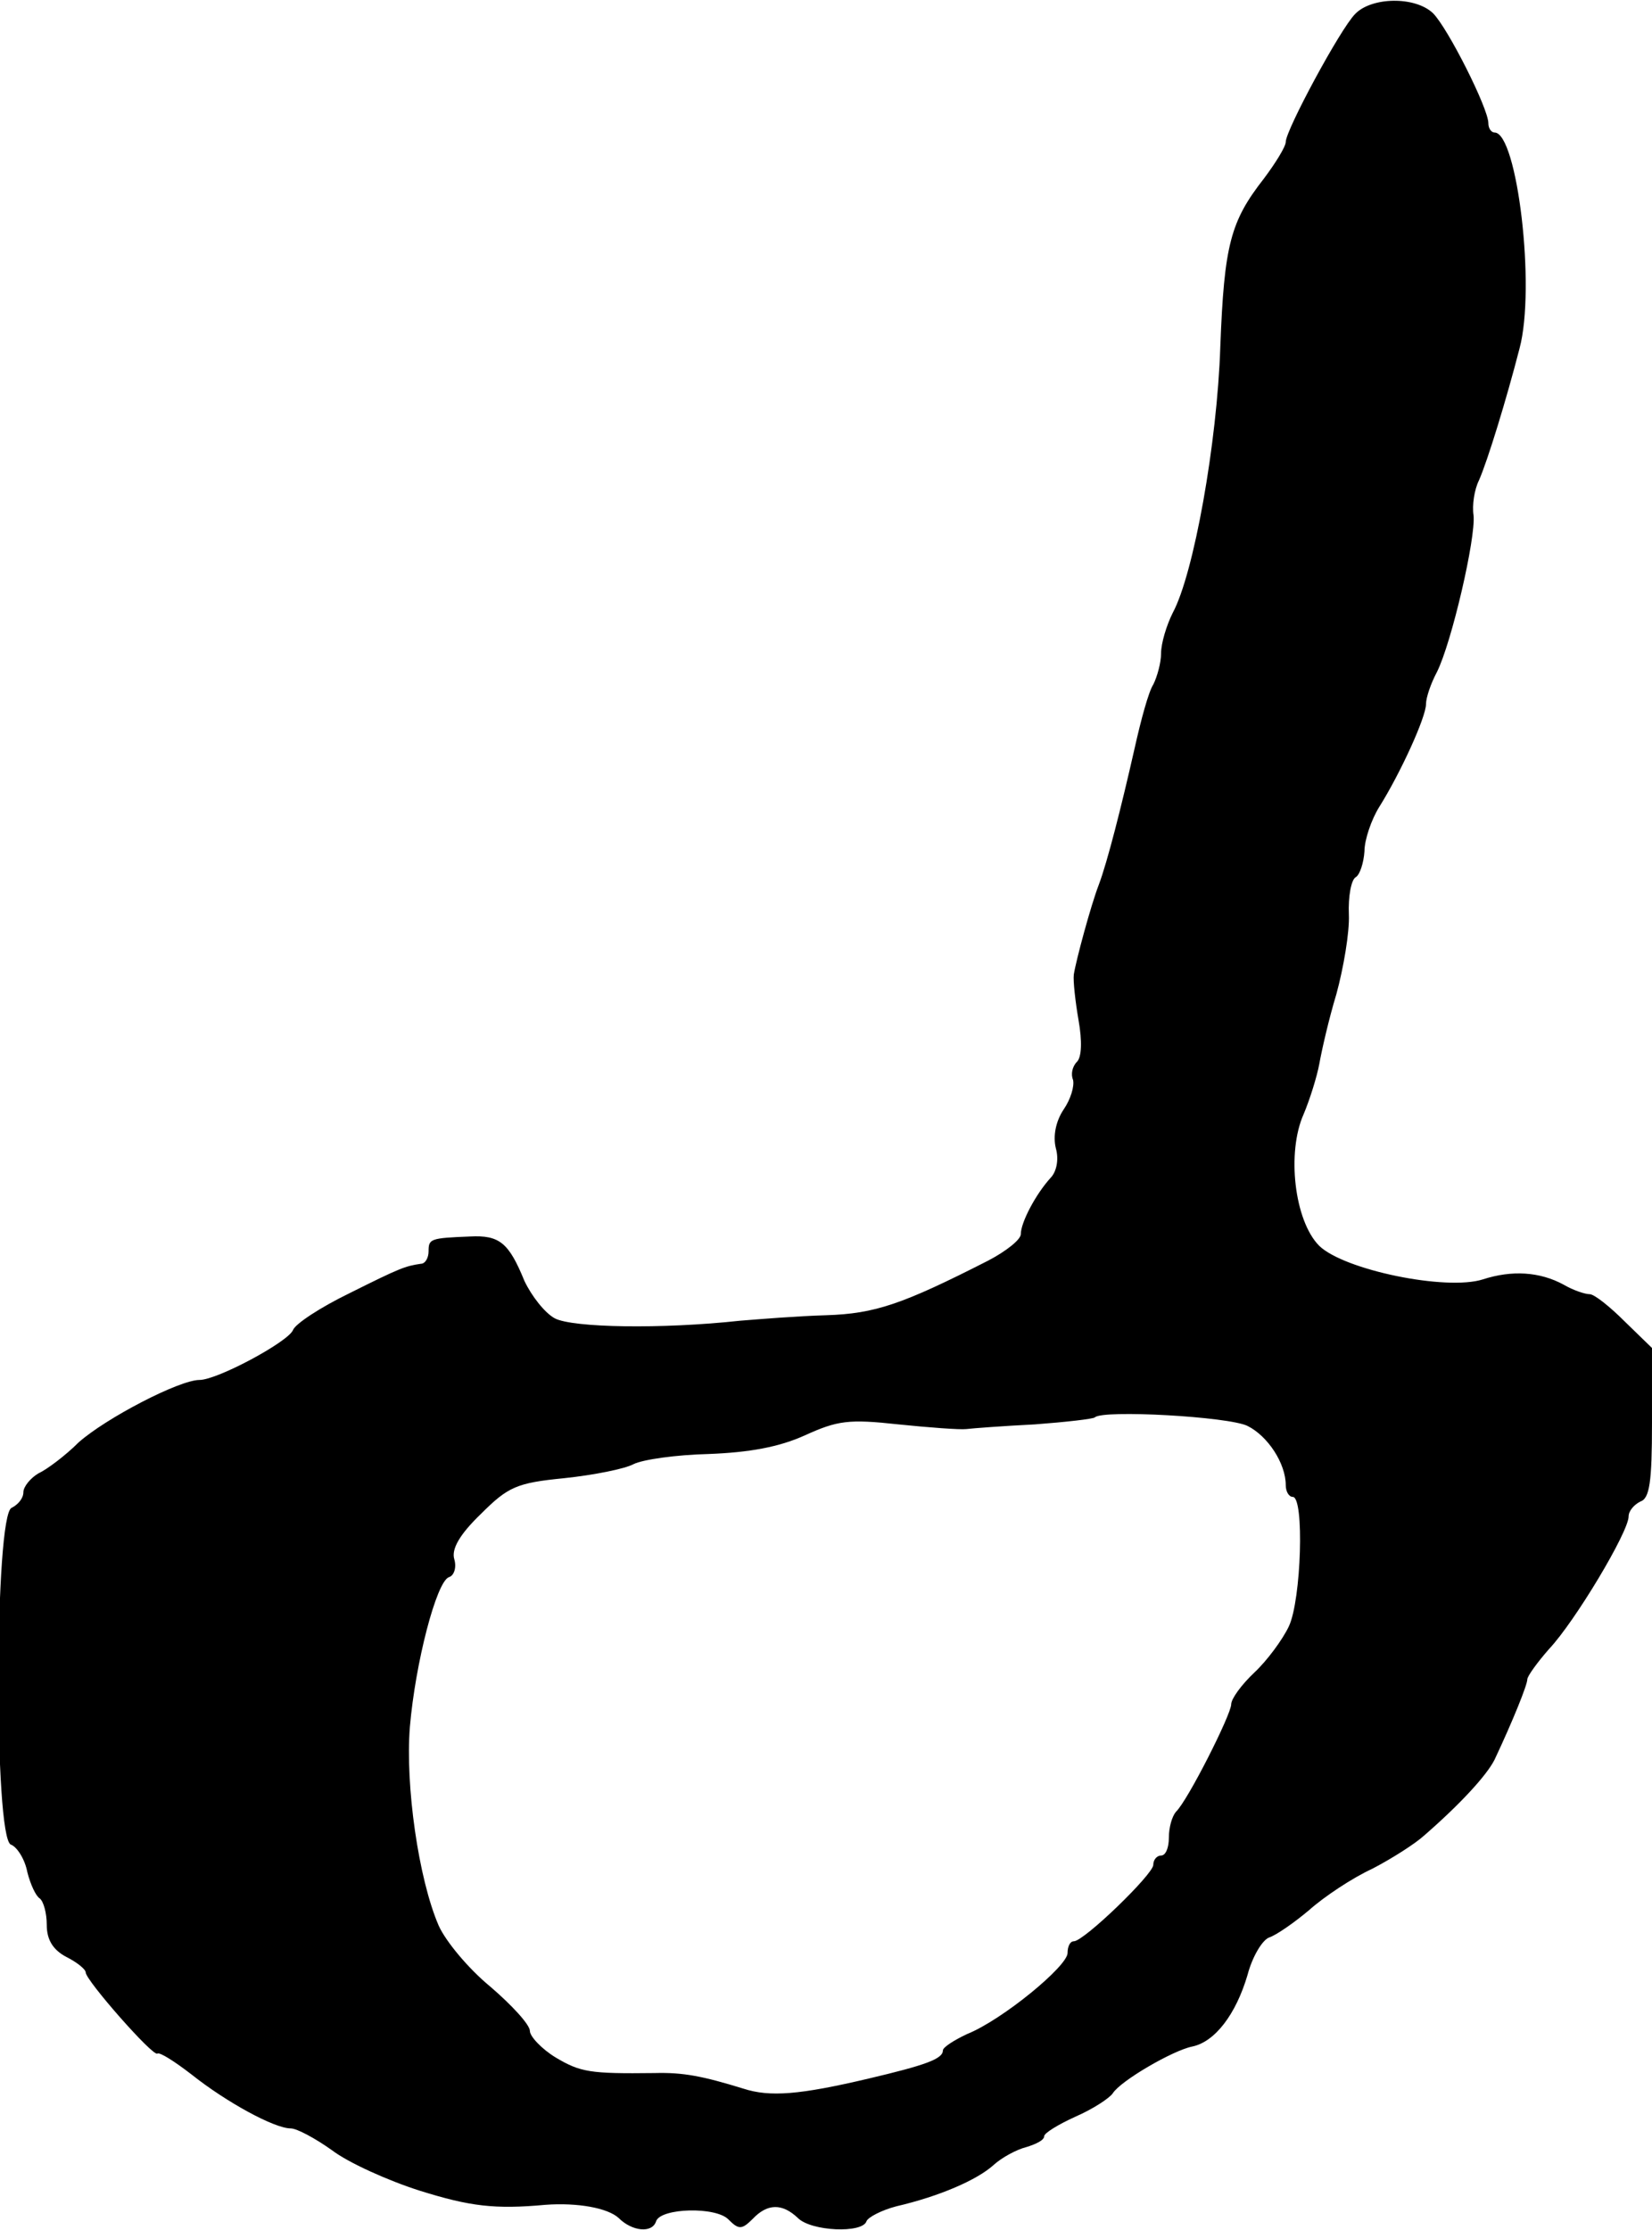 <?xml version="1.0" standalone="no"?>
<!DOCTYPE svg PUBLIC "-//W3C//DTD SVG 20010904//EN"
 "http://www.w3.org/TR/2001/REC-SVG-20010904/DTD/svg10.dtd">
<svg version="1.0" xmlns="http://www.w3.org/2000/svg"
 width="212pt" height="286pt" viewBox="0 0 212 286"
 preserveAspectRatio="xMidYMid meet">
<g transform="translate(0,286) scale(0.1,-0.1)"
fill="#000000" stroke="none">
<path d="M1739 2842 c-19 -19 -89 -149 -89 -164 0 -6 -13 -27 -28 -47 -43 -55
-51 -85 -56 -216 -4 -123 -34 -291 -61 -341 -8 -16 -15 -39 -15 -52 0 -12 -5
-30 -10 -40 -6 -9 -16 -46 -24 -82 -17 -75 -35 -146 -46 -175 -10 -26 -29 -96
-32 -115 -1 -8 2 -35 6 -58 5 -28 4 -48 -2 -54 -6 -6 -8 -16 -5 -23 2 -8 -3
-25 -12 -38 -10 -15 -14 -34 -10 -50 4 -14 1 -30 -7 -38 -19 -21 -38 -57 -38
-72 0 -7 -19 -22 -42 -34 -110 -56 -145 -68 -208 -70 -36 -1 -85 -5 -110 -7
-101 -11 -215 -9 -238 3 -13 7 -30 29 -39 48 -20 49 -32 59 -70 57 -51 -2 -53
-3 -53 -19 0 -8 -4 -16 -10 -16 -20 -3 -26 -5 -92 -38 -37 -18 -69 -39 -72
-47 -6 -15 -97 -64 -120 -64 -26 0 -120 -49 -155 -80 -17 -17 -41 -35 -52 -40
-10 -6 -19 -17 -19 -24 0 -8 -7 -16 -15 -20 -22 -8 -23 -424 -1 -432 8 -3 18
-19 21 -35 4 -16 11 -31 16 -34 5 -4 9 -19 9 -34 0 -19 8 -32 25 -41 14 -7 25
-16 25 -20 0 -10 87 -109 92 -104 3 2 22 -10 44 -27 44 -35 106 -69 127 -69 8
0 32 -13 53 -28 21 -16 72 -39 113 -52 64 -20 96 -24 161 -18 41 3 80 -4 94
-17 17 -17 43 -20 48 -4 6 17 77 19 93 2 13 -13 17 -13 31 1 19 20 38 20 58 1
17 -17 83 -20 88 -4 2 5 19 14 38 19 56 13 104 34 125 53 11 10 30 20 42 23
13 4 23 9 23 14 0 4 18 15 40 25 23 10 44 24 48 30 10 16 77 55 102 60 29 6
56 41 71 92 6 23 19 45 28 48 9 3 32 19 51 35 19 17 55 41 81 53 25 13 55 32
67 43 46 40 80 77 90 97 24 51 42 96 42 103 0 4 13 22 28 39 33 35 102 150
102 170 0 7 7 15 15 19 12 4 15 25 15 101 l0 96 -35 34 c-19 19 -39 35 -45 35
-6 0 -21 5 -33 12 -31 17 -67 19 -104 7 -47 -15 -178 12 -210 43 -32 32 -42
120 -20 169 8 19 17 48 20 64 3 17 12 57 22 90 9 33 17 79 16 102 -1 23 3 45
9 48 5 3 10 18 11 33 0 15 9 41 19 57 27 43 60 115 60 132 0 8 6 26 14 41 19
38 50 172 47 201 -2 13 1 33 7 45 11 25 35 103 52 169 21 78 -3 277 -32 277
-4 0 -8 5 -8 12 0 19 -52 122 -71 141 -23 22 -79 21 -100 -1z m-138 -1811 c26
-13 49 -48 49 -76 0 -8 4 -15 9 -15 15 0 11 -132 -5 -166 -8 -17 -28 -44 -44
-59 -17 -16 -30 -34 -30 -41 0 -13 -56 -124 -71 -138 -5 -6 -9 -20 -9 -33 0
-13 -4 -23 -10 -23 -5 0 -10 -5 -10 -12 0 -12 -89 -98 -102 -98 -5 0 -8 -7 -8
-15 0 -17 -84 -86 -129 -104 -17 -8 -31 -17 -31 -21 0 -11 -23 -19 -95 -36
-89 -21 -127 -24 -161 -13 -52 16 -77 21 -114 20 -83 -1 -95 1 -127 20 -18 11
-33 27 -33 34 0 8 -23 33 -51 57 -28 23 -57 58 -66 78 -26 60 -43 180 -37 255
7 82 34 186 50 192 7 2 10 13 7 23 -4 13 7 32 34 58 35 35 46 40 107 46 38 4
78 12 89 18 12 6 55 12 96 13 53 2 91 9 124 24 42 19 56 21 120 14 39 -4 79
-7 87 -6 8 1 48 4 88 6 40 3 75 7 77 9 10 10 172 1 196 -11z"/>
</g>
</svg>

